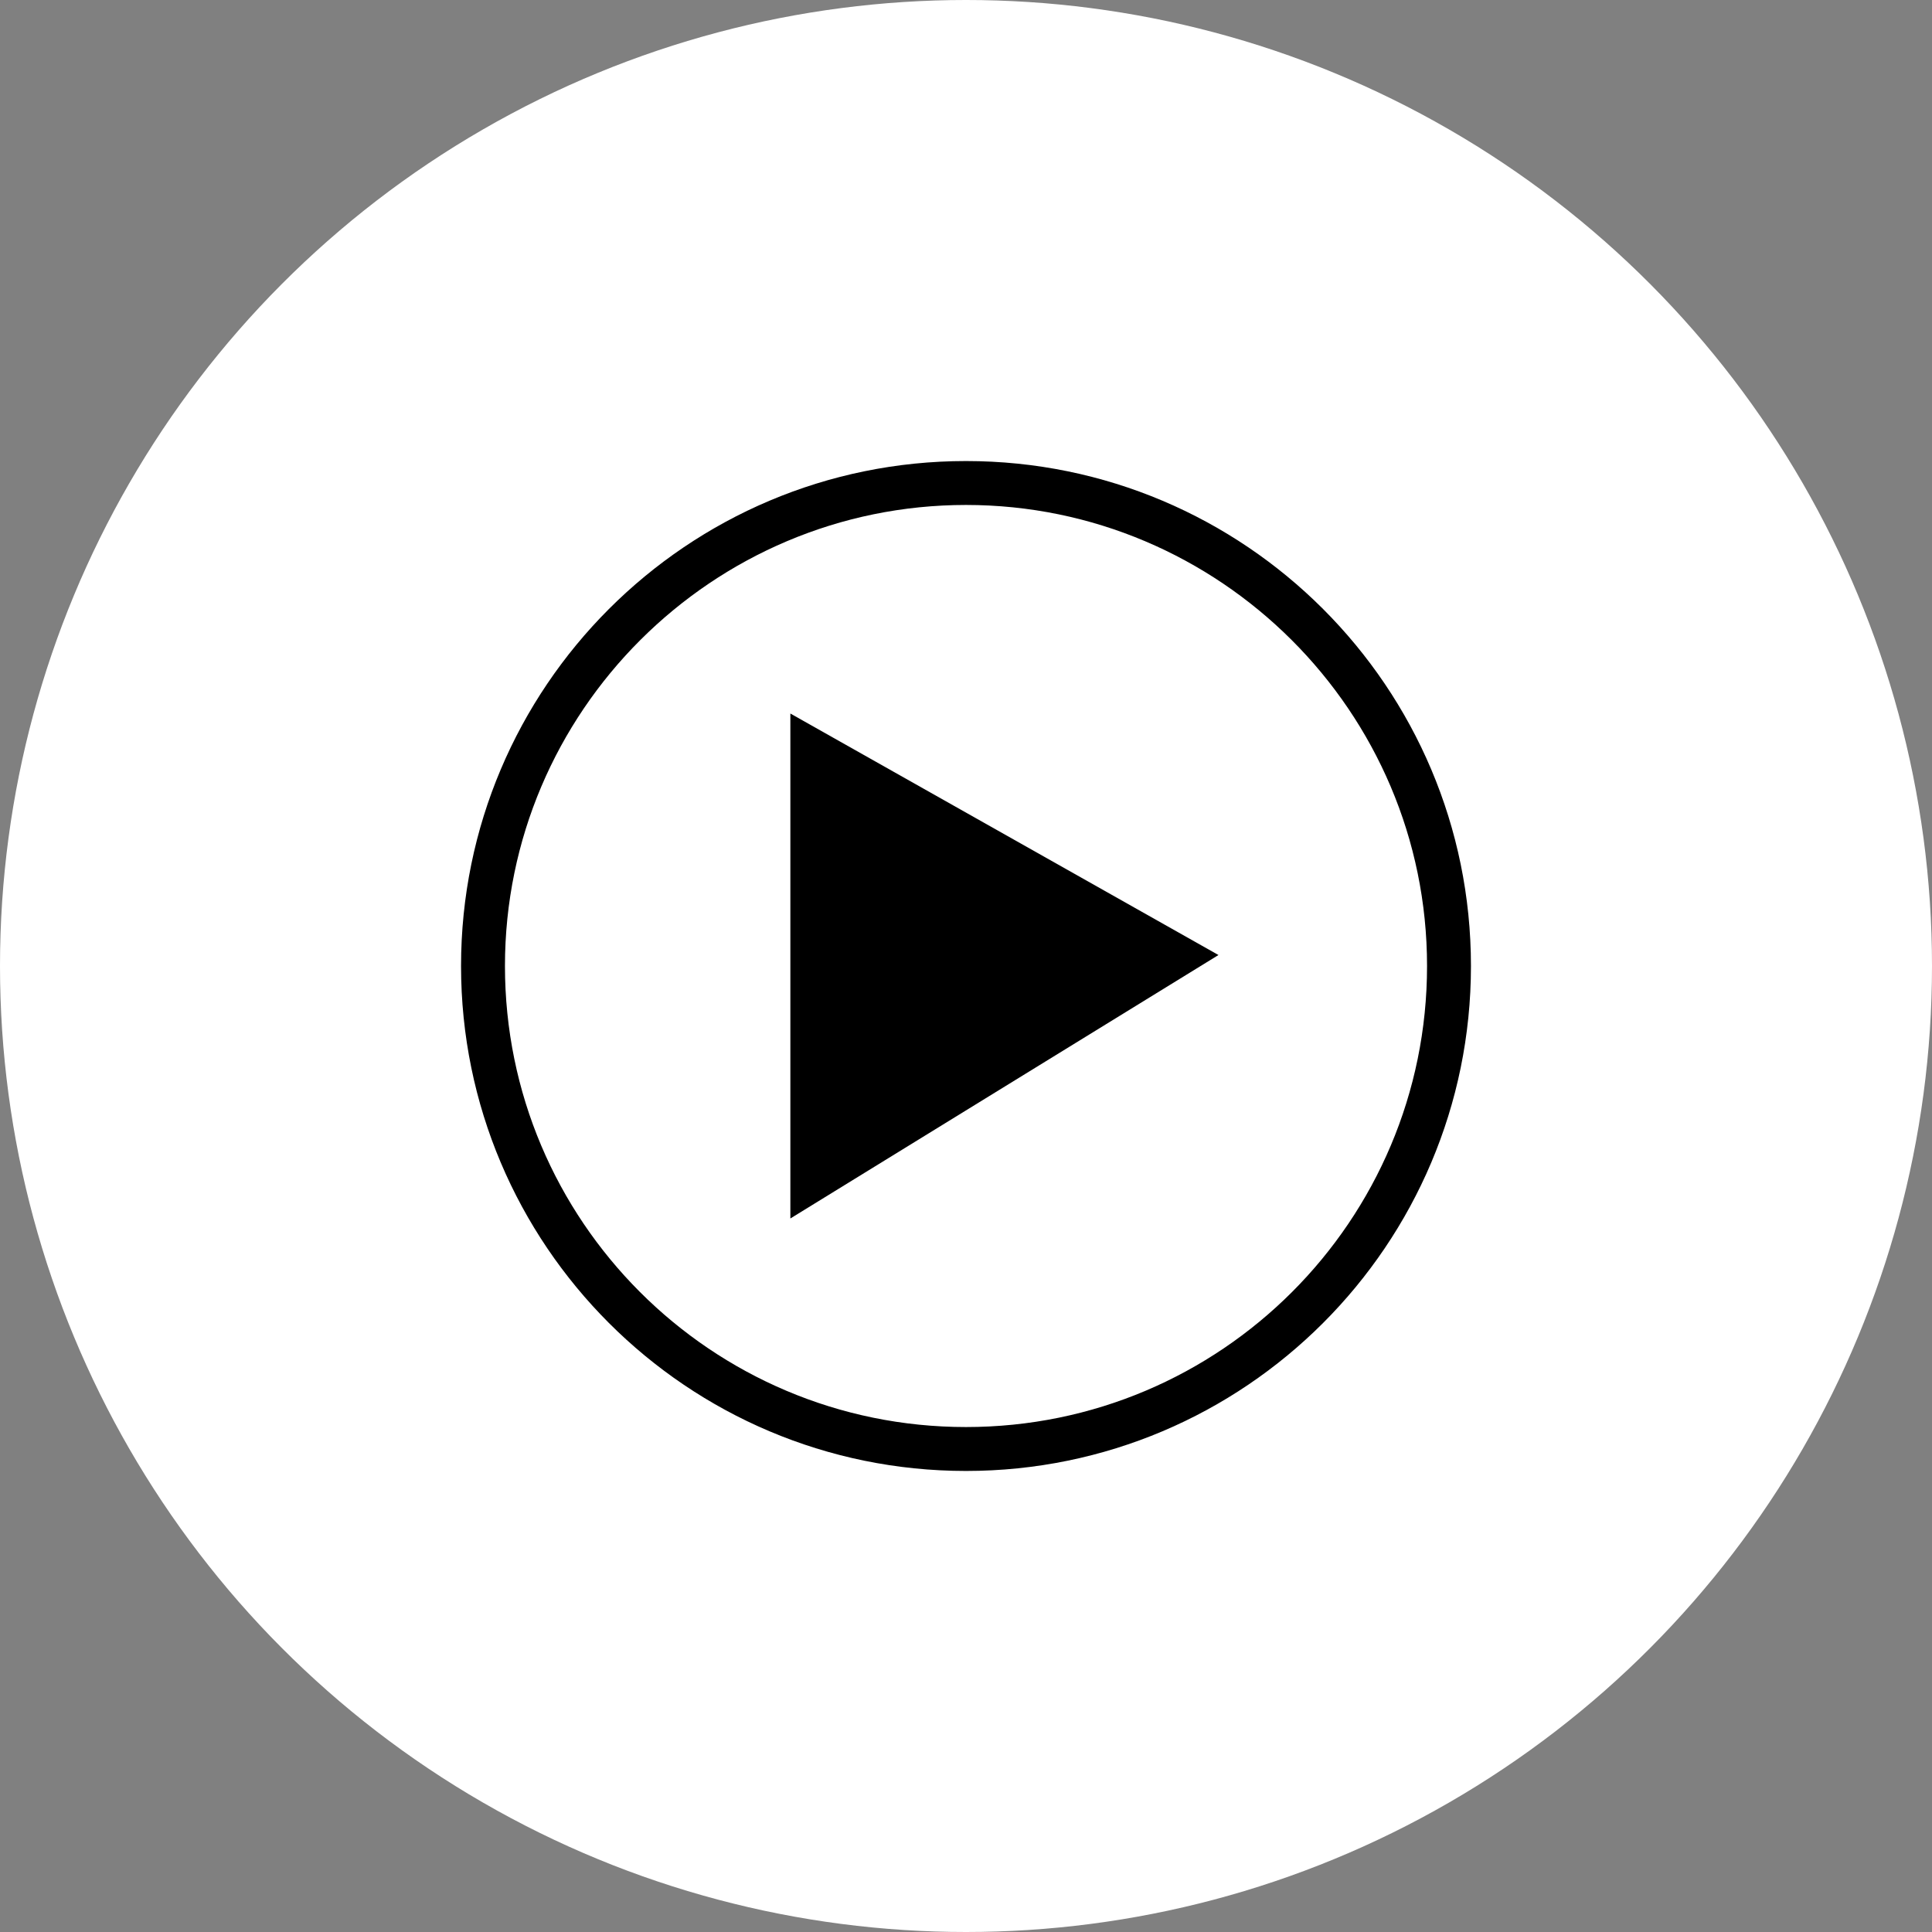 <?xml version="1.0" encoding="utf-8"?>
<!-- Generator: Adobe Illustrator 22.0.0, SVG Export Plug-In . SVG Version: 6.00 Build 0)  -->
<svg version="1.1" id="Layer_1" xmlns="http://www.w3.org/2000/svg" xmlns:xlink="http://www.w3.org/1999/xlink" x="0px" y="0px"
	 viewBox="0 0 176 176" style="enable-background:new 0 0 176 176;" xml:space="preserve">
<rect x="0" y="0" width="176" height="176" fill="#808080" stroke="none"/>
<style type="text/css">
	.st0{fill:#FFFFFF;}
</style>
<g id="XMLID_167_">
	<circle id="XMLID_791_" class="st0" cx="88" cy="88" r="88"/>
	<path id="XMLID_42_" d="M88,46c23.1,0,42,18.8,42,42s-18.8,42-42,42s-42-18.8-42-42S64.9,46,88,46 M88,42c-25.4,0-46,20.6-46,46
		s20.6,46,46,46s46-20.6,46-46S113.4,42,88,42L88,42z"/>
	<polygon id="XMLID_274_" points="72,111 111,87 72,65 	"/>
</g>
</svg>
